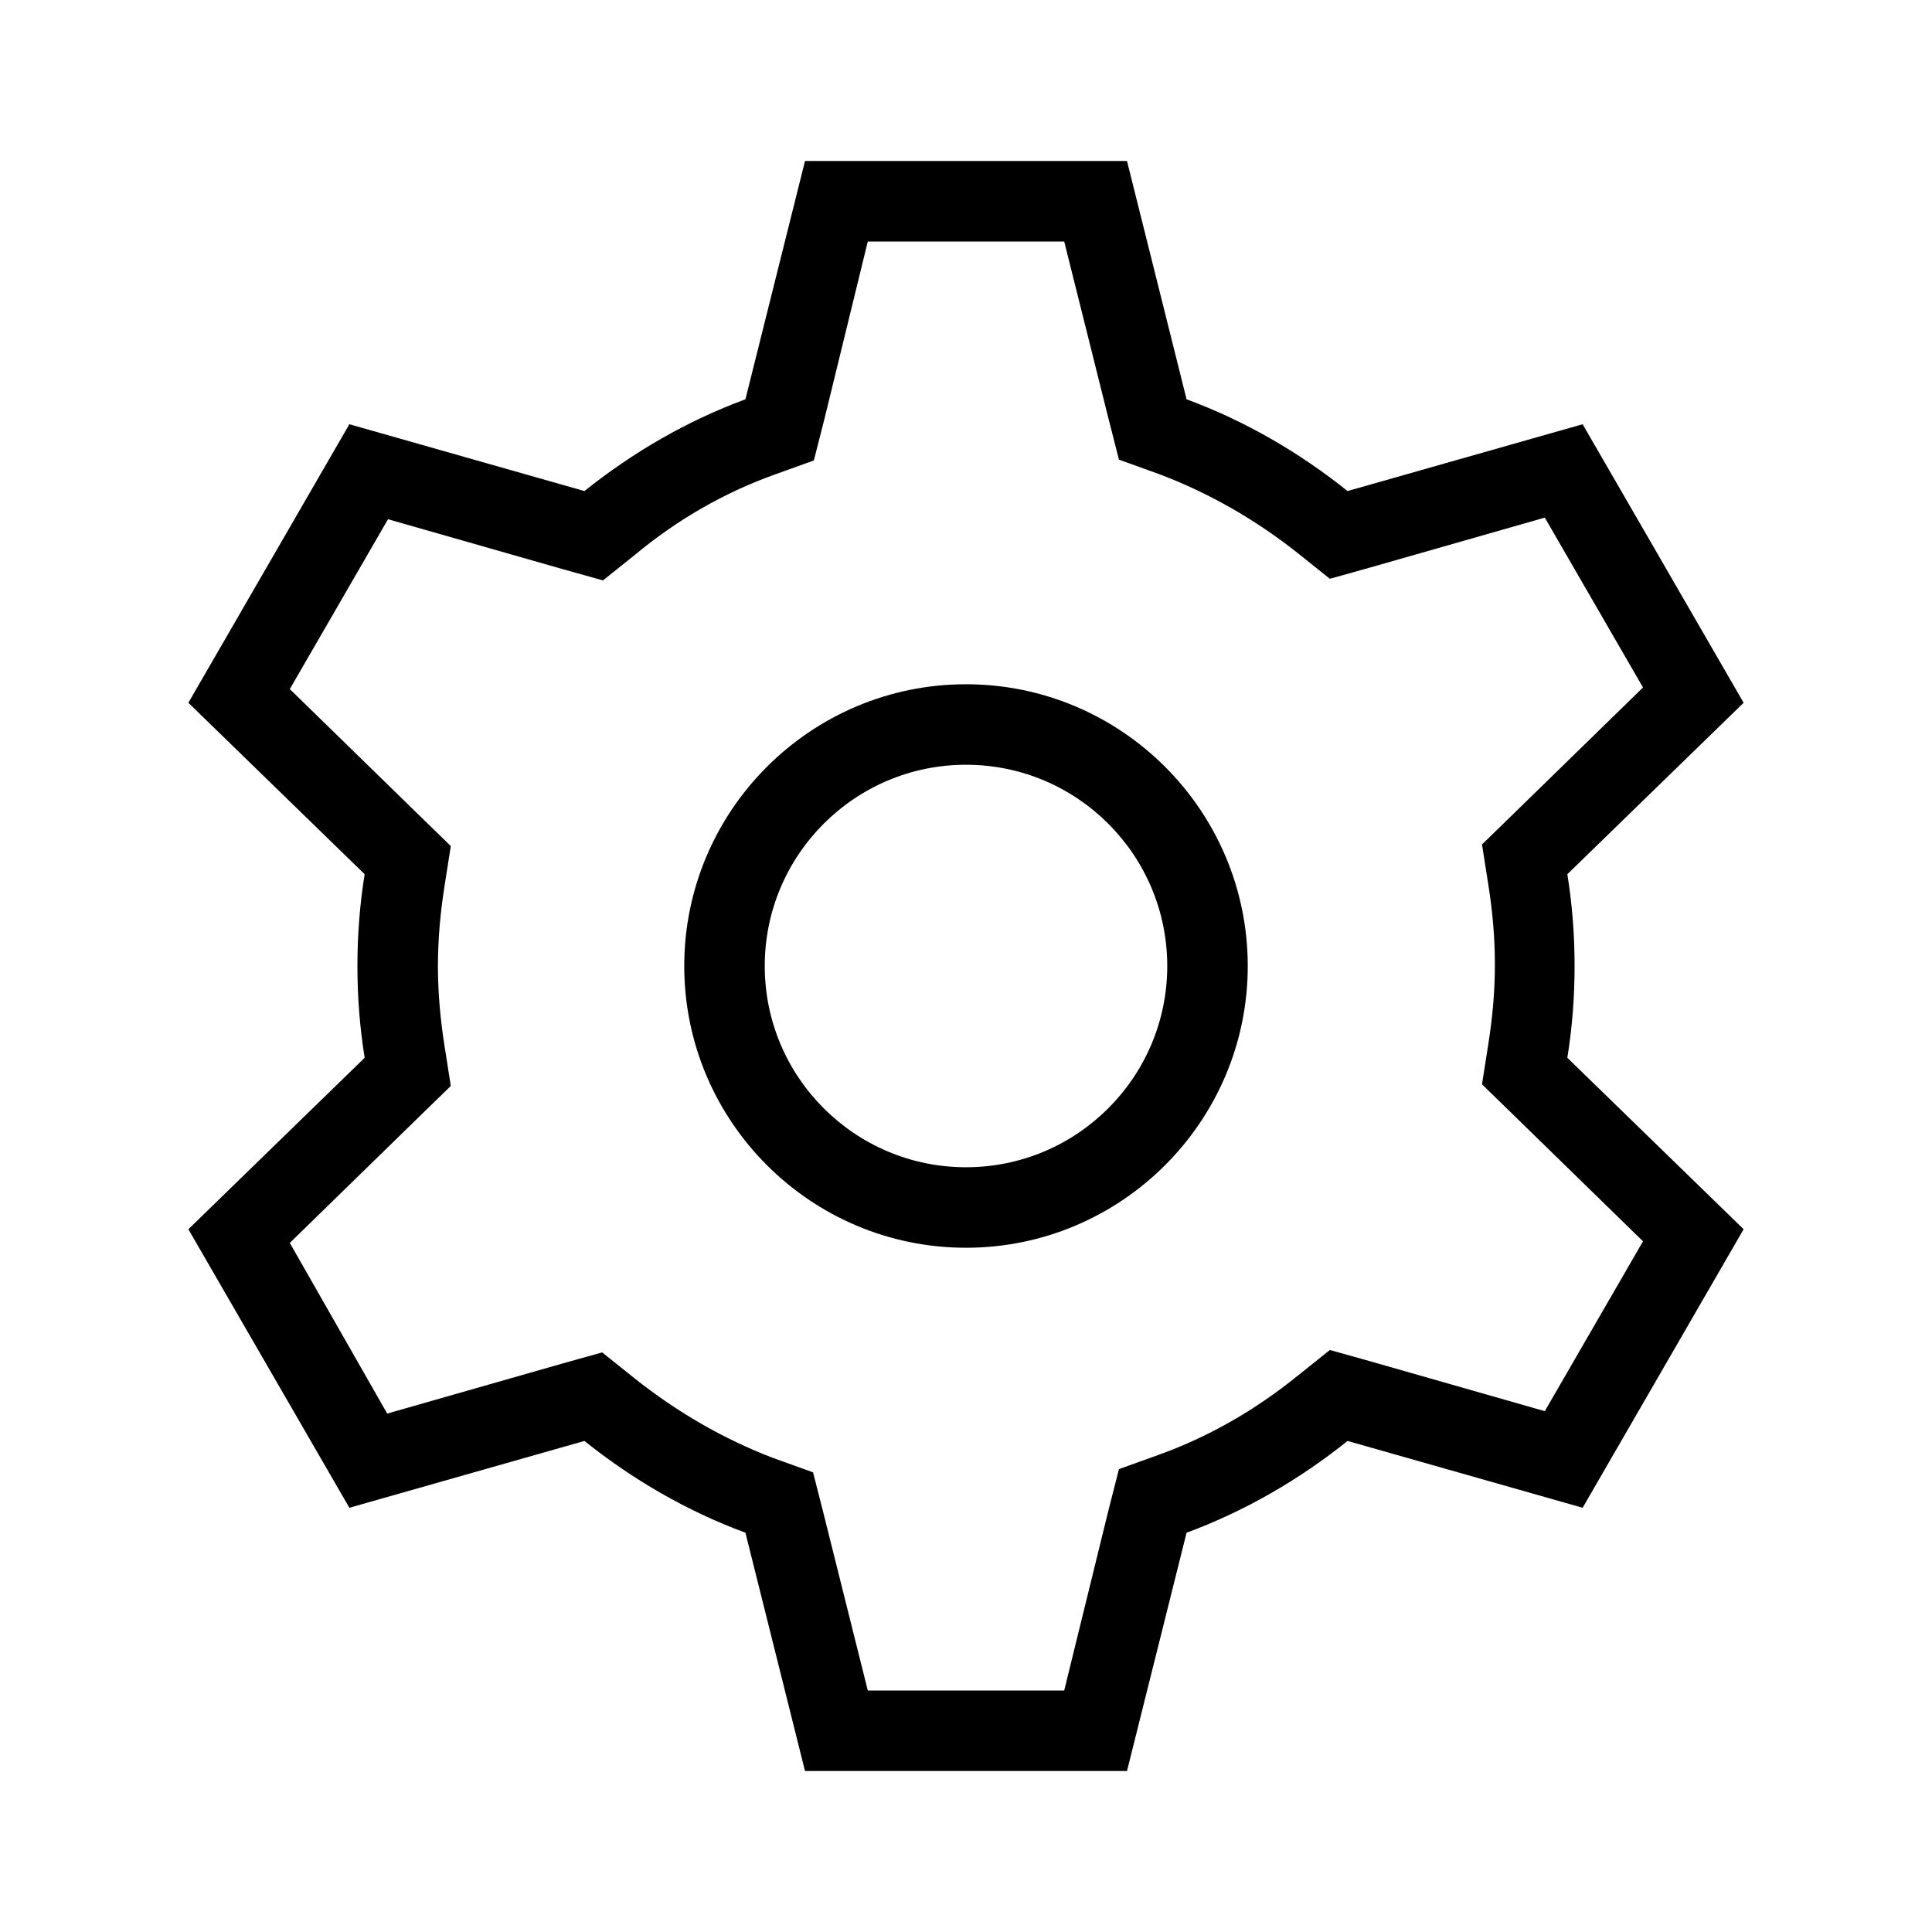 <svg width="24" height="24" viewBox="0 0 24 24" fill="none" xmlns="http://www.w3.org/2000/svg">
<path d="M12 9.5C13.38 9.5 14.5 10.62 14.5 12C14.5 13.38 13.38 14.5 12 14.5C10.62 14.5 9.5 13.38 9.5 12C9.5 10.62 10.62 9.5 12 9.5ZM12 8.5C10.07 8.5 8.5 10.07 8.5 12C8.5 13.93 10.07 15.5 12 15.5C13.93 15.5 15.5 13.93 15.5 12C15.5 10.07 13.93 8.5 12 8.5ZM13.22 3L13.77 5.2L13.9 5.71L14.4 5.89C15.01 6.12 15.59 6.45 16.12 6.87L16.52 7.19L17.02 7.05L19.19 6.43L20.41 8.54L18.78 10.13L18.41 10.49L18.49 11C18.54 11.32 18.57 11.64 18.57 11.98C18.57 12.32 18.54 12.64 18.49 12.96L18.41 13.47L18.78 13.83L20.41 15.42L19.19 17.53L17.02 16.91L16.52 16.77L16.12 17.09C15.59 17.52 15.01 17.85 14.4 18.07L13.9 18.25L13.77 18.76L13.22 21H10.78L10.23 18.8L10.1 18.29L9.6 18.11C9 17.88 8.42 17.55 7.88 17.12L7.48 16.8L6.98 16.94L4.81 17.56L3.6 15.44L5.23 13.85L5.6 13.49L5.52 12.98C5.47 12.66 5.44 12.33 5.44 12C5.44 11.67 5.47 11.34 5.52 11.02L5.6 10.51L5.23 10.15L3.6 8.56L4.82 6.45L6.99 7.07L7.49 7.21L7.89 6.89C8.42 6.45 9 6.12 9.61 5.9L10.11 5.72L10.24 5.21L10.78 3H13.22ZM14 2H10L9.26 4.96C8.53 5.23 7.86 5.62 7.26 6.1L4.34 5.27L2.34 8.73L4.53 10.86C4.47 11.23 4.44 11.61 4.44 12C4.44 12.39 4.47 12.77 4.53 13.14L2.34 15.27L4.34 18.73L7.26 17.9C7.86 18.38 8.53 18.77 9.26 19.04L10 22H14L14.74 19.04C15.47 18.77 16.14 18.38 16.74 17.9L19.66 18.73L21.66 15.27L19.47 13.14C19.53 12.77 19.56 12.39 19.56 12C19.56 11.61 19.53 11.23 19.47 10.86L21.66 8.73L19.66 5.27L16.74 6.1C16.14 5.62 15.47 5.23 14.74 4.96L14 2Z" fill="black"/>
</svg>
